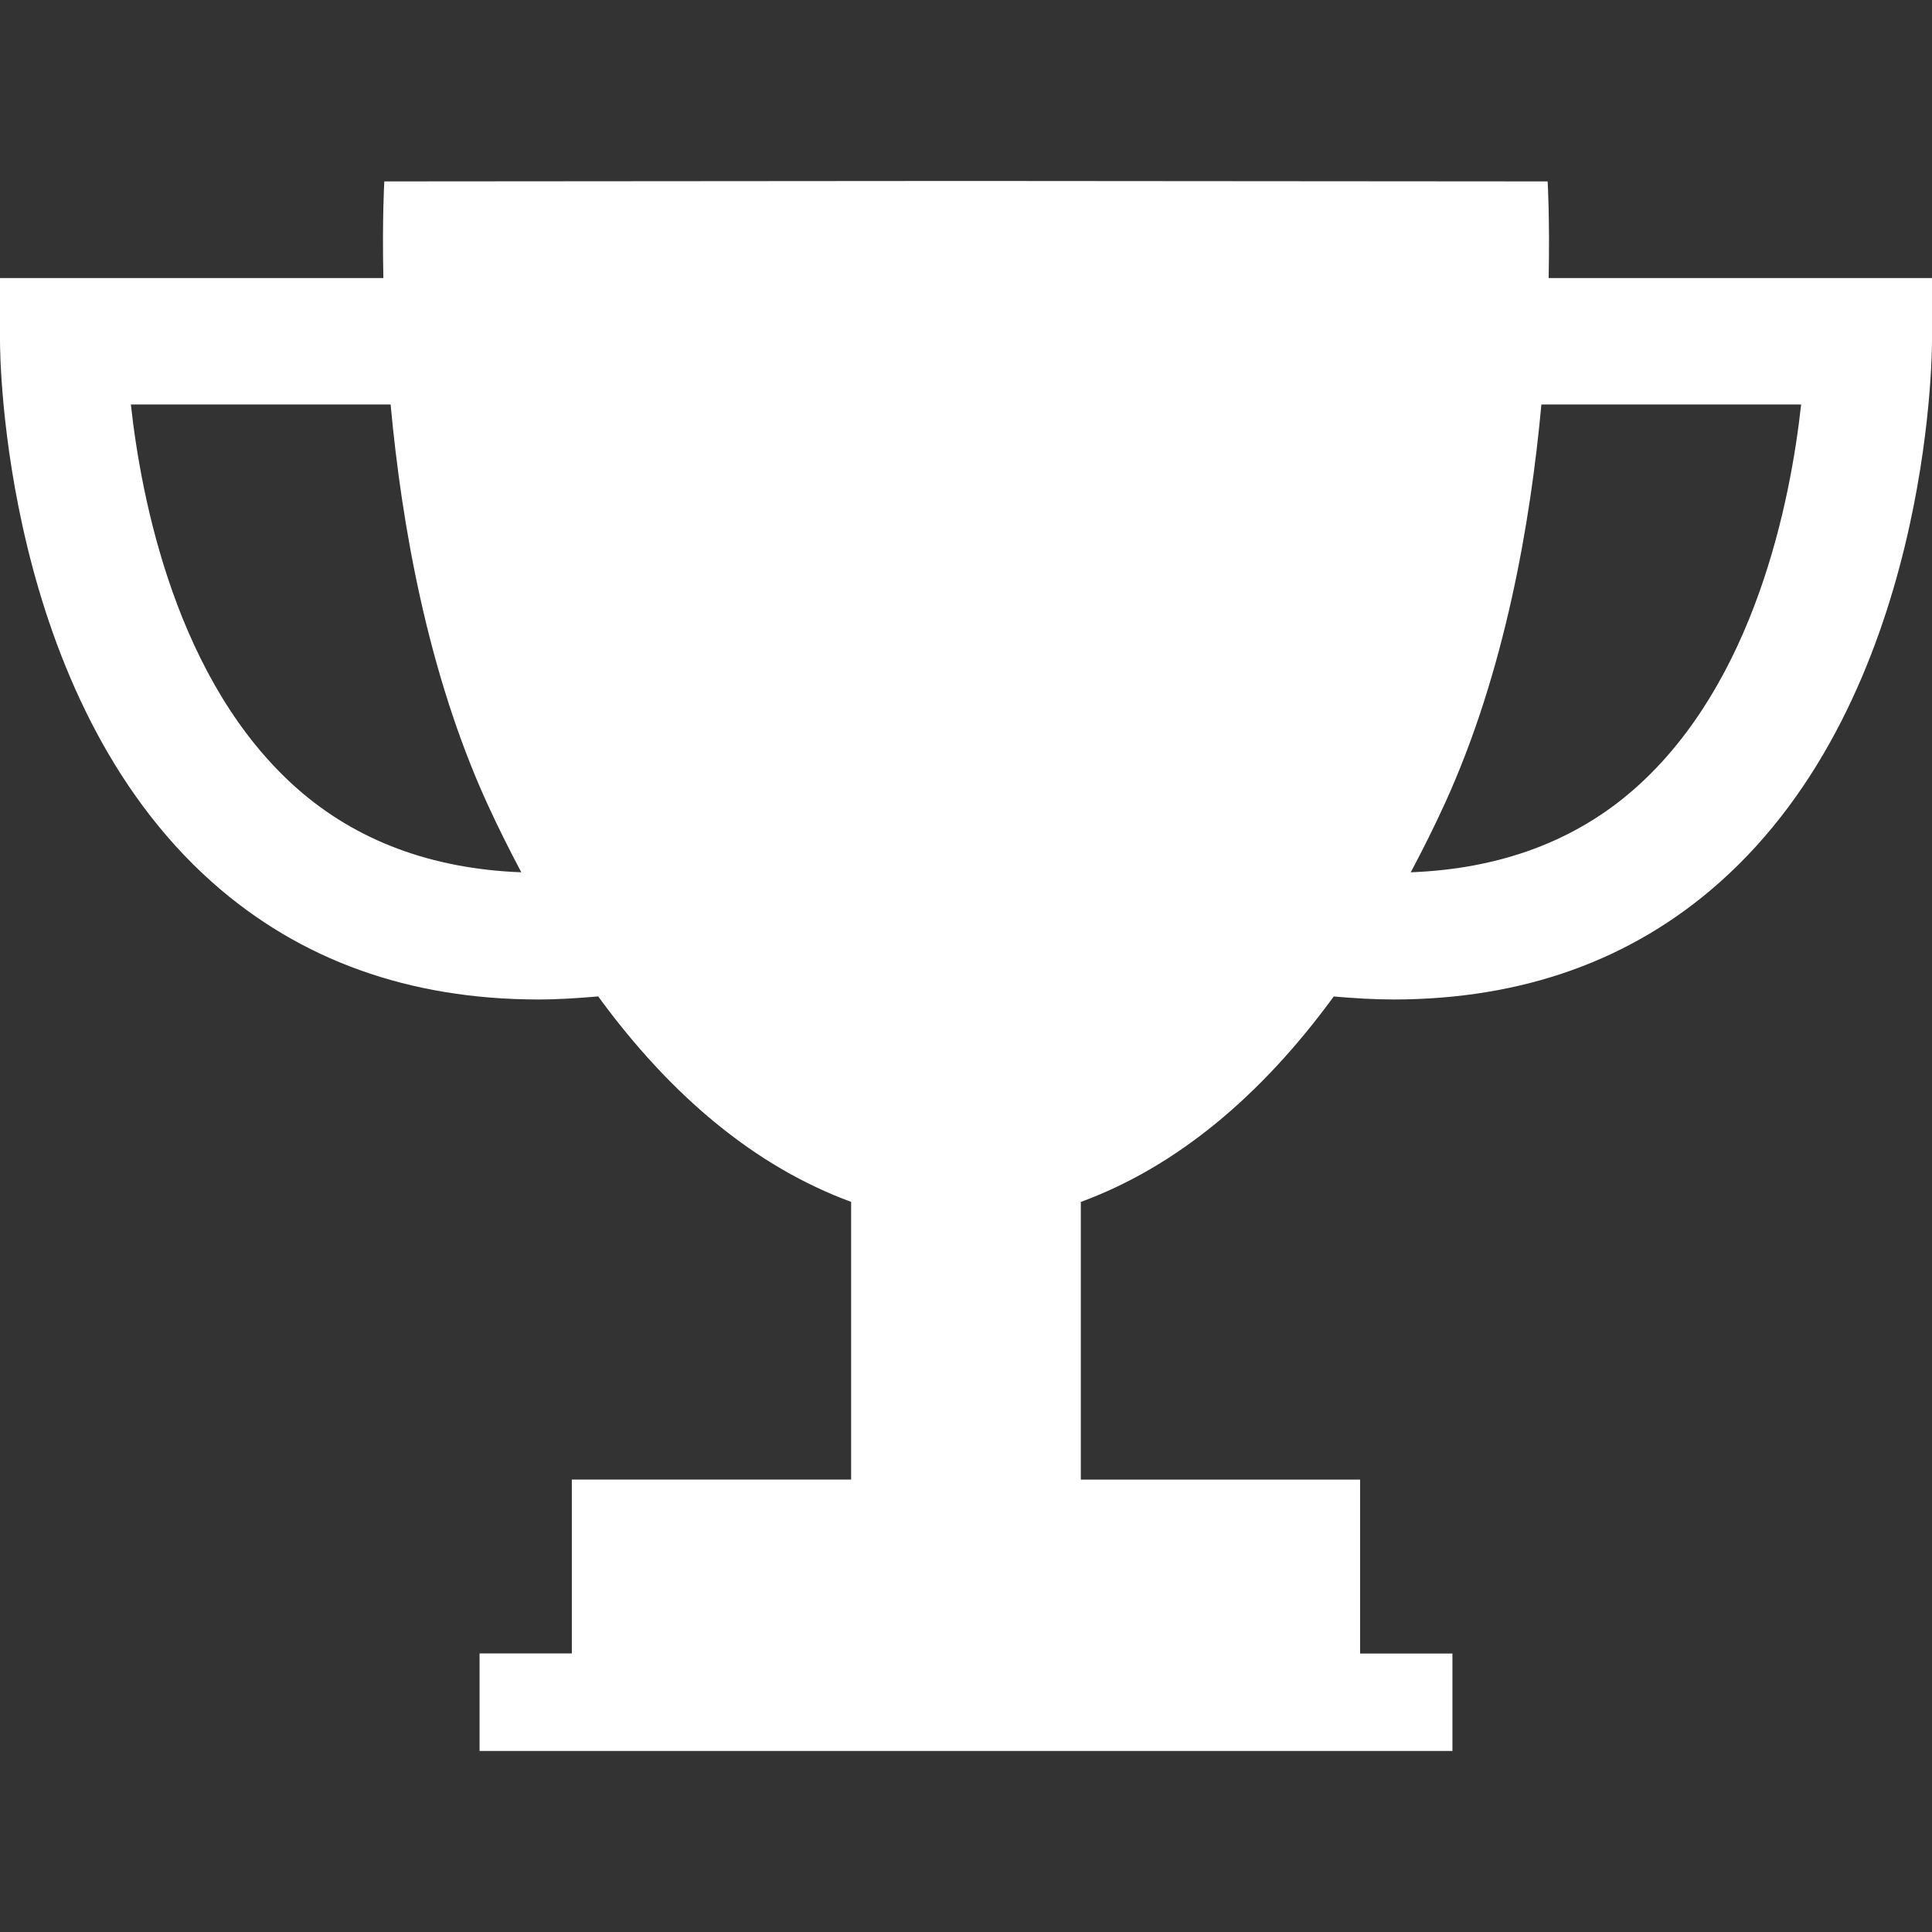 <svg viewBox="0 0 30.928 30.928" id="cup" xmlns="http://www.w3.org/2000/svg" width="100%" height="100%"><rect x="0" y="0" width="30.928" height="30.928" fill="#333333" stroke="none"/><path fill="#fff" d="M24.791 4.451c.02-.948-.016-1.547-.016-1.547l-9.264-.007h-.094l-9.265.007s-.035.599-.015 1.547H0v1.012c0 .231.039 5.68 3.402 8.665C4.805 15.373 6.555 15.999 8.618 16c.312 0 .633-.021.958-.049 1.172 1.605 2.526 2.729 4.049 3.289v4.445H9.154v2.784H7.677v1.561H23.251v-1.56h-1.478v-2.784h-4.471v-4.445c1.522-.56 2.877-1.684 4.049-3.289.327.028.648.048.96.048 2.062-.002 3.812-.627 5.215-1.873 3.363-2.985 3.402-8.434 3.402-8.665V4.451h-6.137zM4.752 12.619c-1.921-1.7-2.489-4.61-2.657-6.144h4.158c.176 1.911.59 4.292 1.545 6.385.175.384.359.748.547 1.104-1.433-.055-2.639-.502-3.593-1.345zm21.424 0c-.953.844-2.16 1.29-3.592 1.345.188-.355.372-.72.547-1.104.955-2.093 1.369-4.474 1.544-6.385h4.158c-.168 1.533-.735 4.443-2.657 6.144z"></path></svg>
